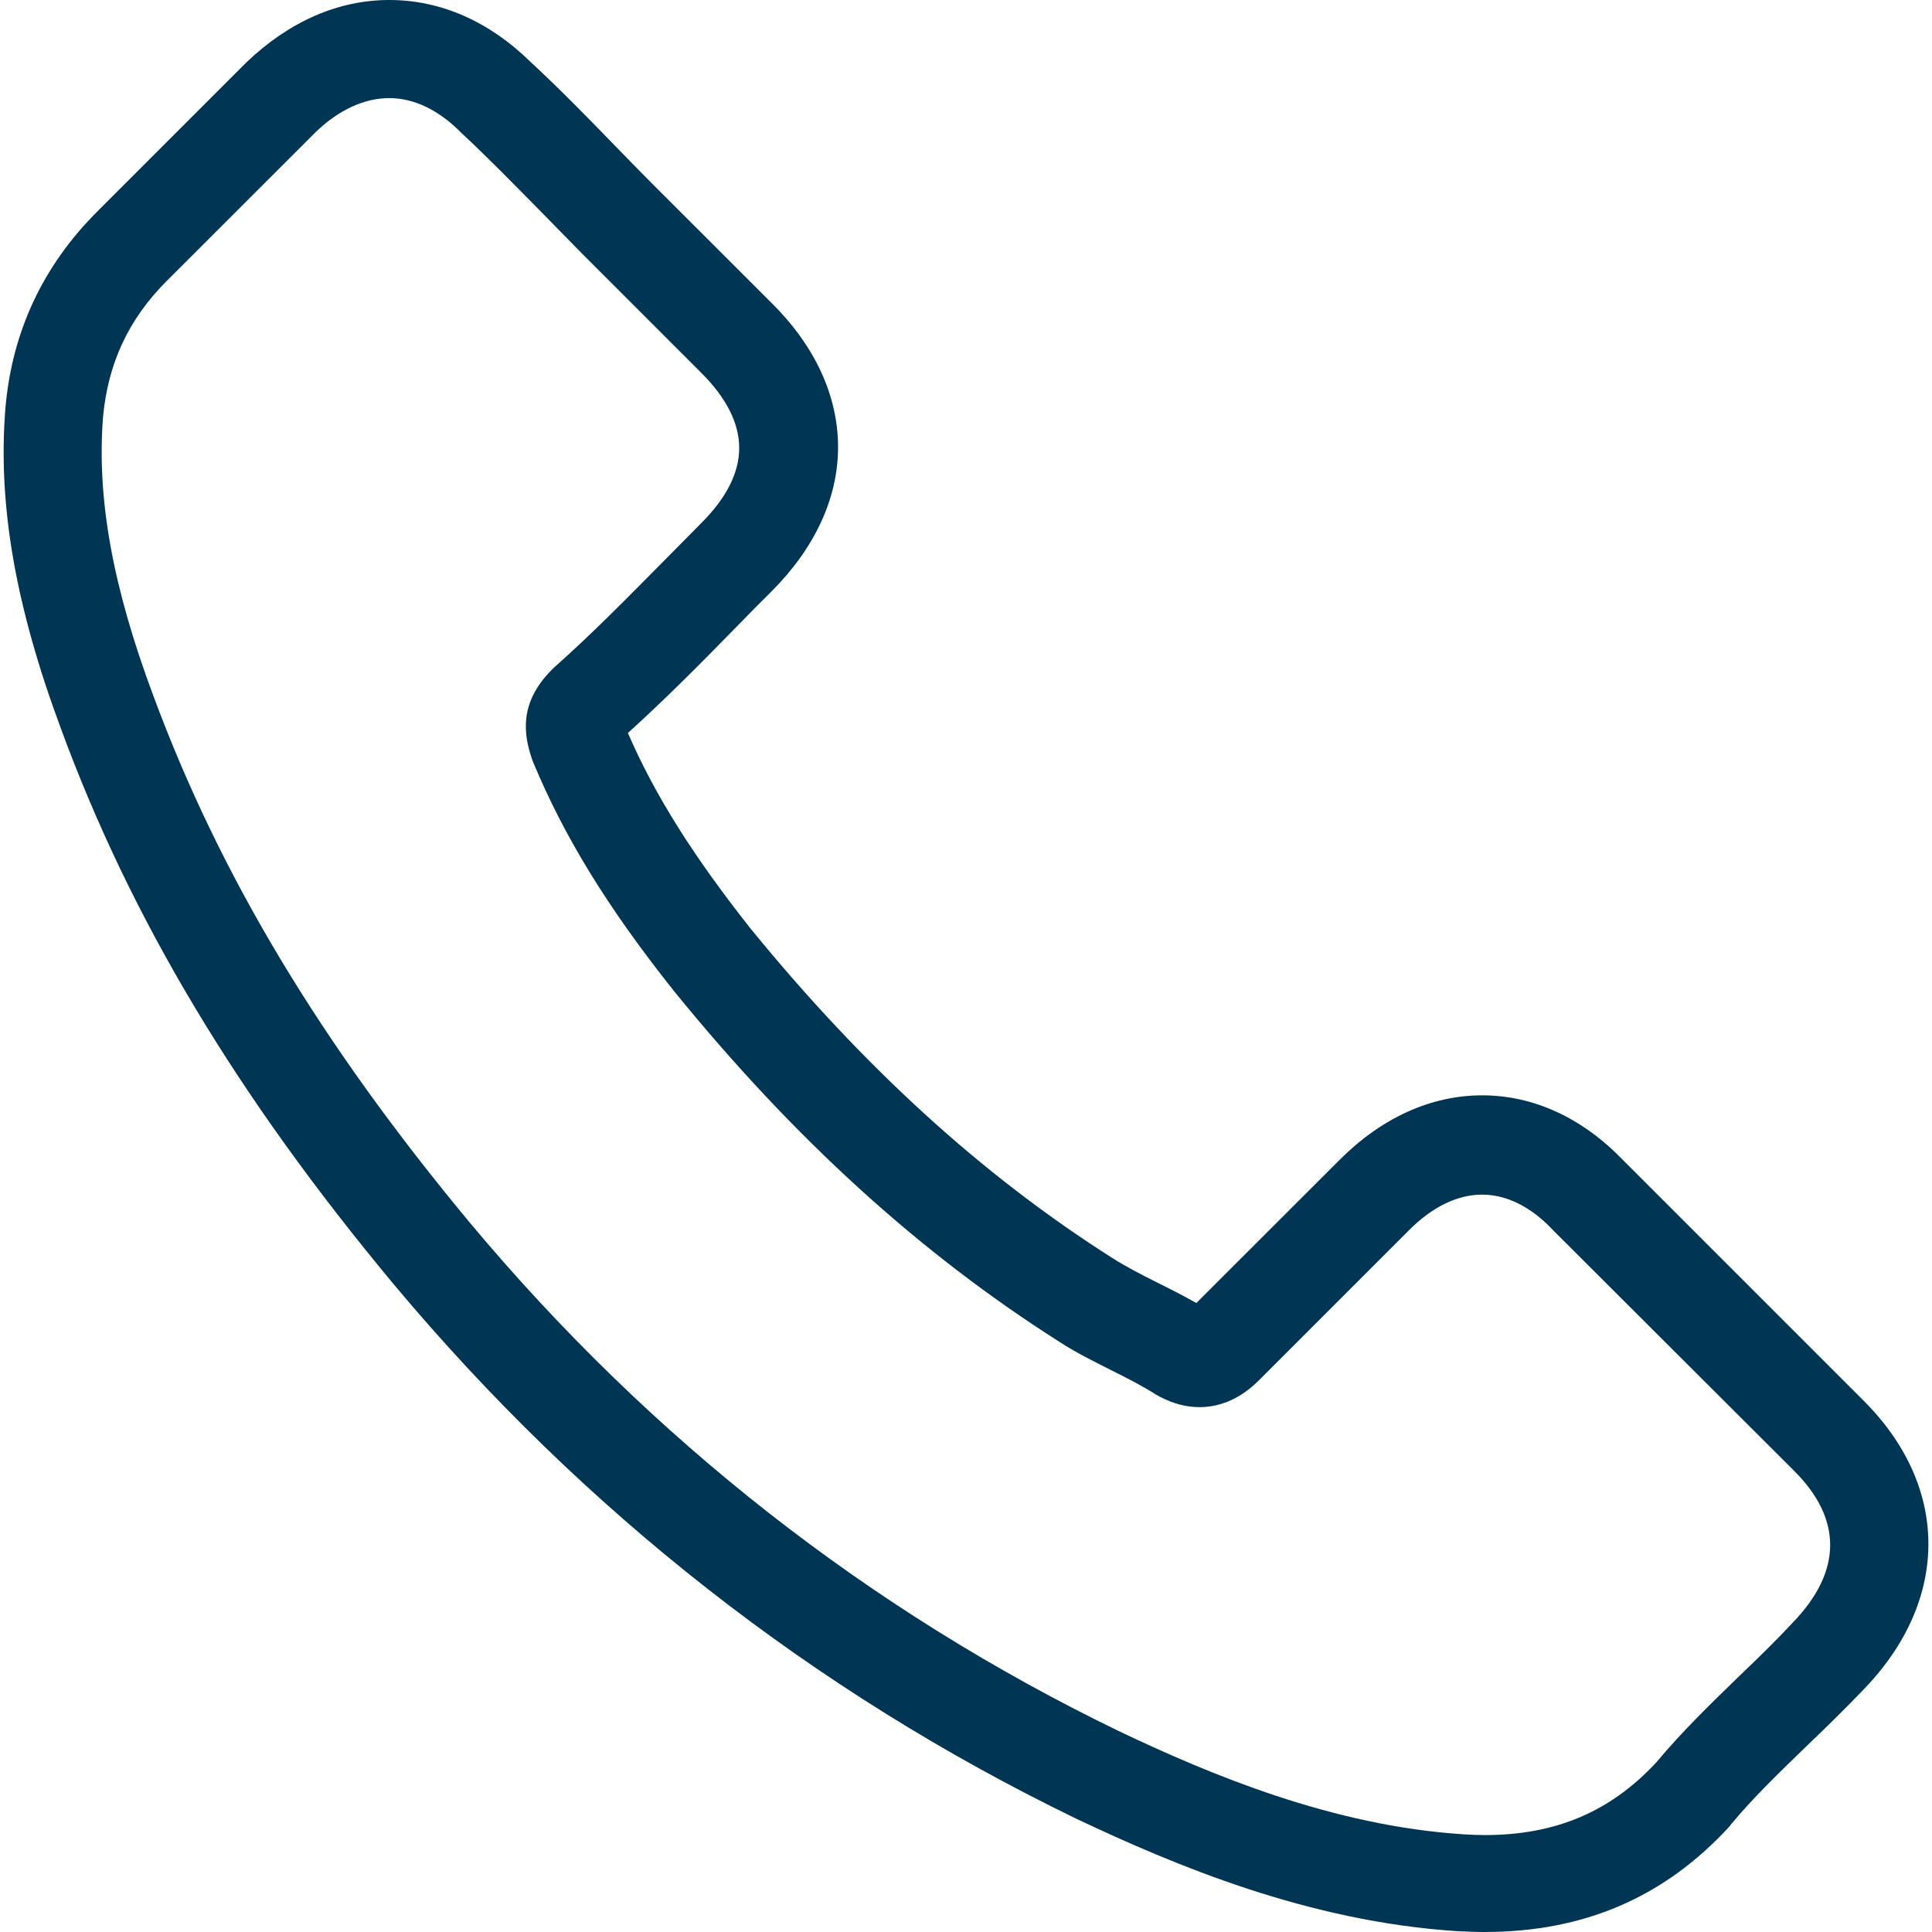 <svg width="18" height="18" viewBox="0 0 18 18" fill="none" xmlns="http://www.w3.org/2000/svg">
<path d="M3.668 11.965C5.443 14.087 7.581 15.758 10.02 16.941C10.949 17.381 12.191 17.903 13.574 17.992C13.66 17.996 13.742 18 13.828 18C14.757 18 15.503 17.679 16.111 17.019C16.114 17.015 16.122 17.008 16.125 17C16.342 16.739 16.588 16.504 16.845 16.255C17.021 16.087 17.2 15.911 17.371 15.732C18.166 14.904 18.166 13.852 17.364 13.051L15.122 10.809C14.742 10.414 14.287 10.205 13.809 10.205C13.332 10.205 12.873 10.414 12.482 10.805L11.146 12.14C11.023 12.07 10.896 12.006 10.777 11.947C10.628 11.872 10.49 11.801 10.367 11.723C9.151 10.951 8.047 9.944 6.991 8.649C6.458 7.974 6.1 7.407 5.85 6.829C6.201 6.512 6.529 6.18 6.846 5.856C6.958 5.74 7.073 5.625 7.189 5.509C7.592 5.106 7.808 4.64 7.808 4.166C7.808 3.692 7.596 3.226 7.189 2.823L6.077 1.712C5.947 1.581 5.824 1.455 5.697 1.324C5.451 1.07 5.194 0.809 4.94 0.574C4.556 0.198 4.104 0 3.627 0C3.153 0 2.698 0.198 2.299 0.578L0.904 1.973C0.397 2.48 0.11 3.096 0.05 3.808C-0.021 4.7 0.143 5.647 0.569 6.792C1.221 8.564 2.206 10.209 3.668 11.965ZM0.96 3.886C1.005 3.39 1.195 2.976 1.553 2.618L2.941 1.231C3.157 1.022 3.396 0.914 3.627 0.914C3.855 0.914 4.086 1.022 4.298 1.238C4.548 1.47 4.783 1.712 5.037 1.969C5.164 2.1 5.294 2.23 5.425 2.365L6.536 3.476C6.767 3.707 6.887 3.942 6.887 4.174C6.887 4.405 6.767 4.64 6.536 4.871C6.421 4.987 6.305 5.106 6.189 5.222C5.842 5.572 5.518 5.904 5.16 6.221C5.152 6.229 5.149 6.232 5.141 6.24C4.832 6.55 4.88 6.844 4.955 7.068C4.959 7.079 4.962 7.087 4.966 7.098C5.253 7.788 5.652 8.444 6.275 9.228C7.394 10.607 8.573 11.678 9.871 12.502C10.031 12.607 10.203 12.689 10.363 12.771C10.512 12.845 10.65 12.916 10.773 12.995C10.788 13.002 10.799 13.009 10.814 13.017C10.937 13.08 11.057 13.11 11.176 13.11C11.475 13.11 11.668 12.92 11.732 12.857L13.127 11.462C13.343 11.245 13.578 11.13 13.809 11.13C14.093 11.13 14.324 11.305 14.47 11.462L16.719 13.707C17.166 14.155 17.162 14.639 16.707 15.113C16.551 15.281 16.387 15.441 16.211 15.609C15.95 15.863 15.678 16.124 15.432 16.419C15.003 16.881 14.492 17.097 13.832 17.097C13.768 17.097 13.701 17.094 13.638 17.09C12.414 17.012 11.277 16.534 10.423 16.128C8.103 15.005 6.066 13.412 4.377 11.391C2.985 9.716 2.049 8.157 1.43 6.486C1.046 5.46 0.901 4.636 0.96 3.886Z" fill="#003654"/>
</svg>
